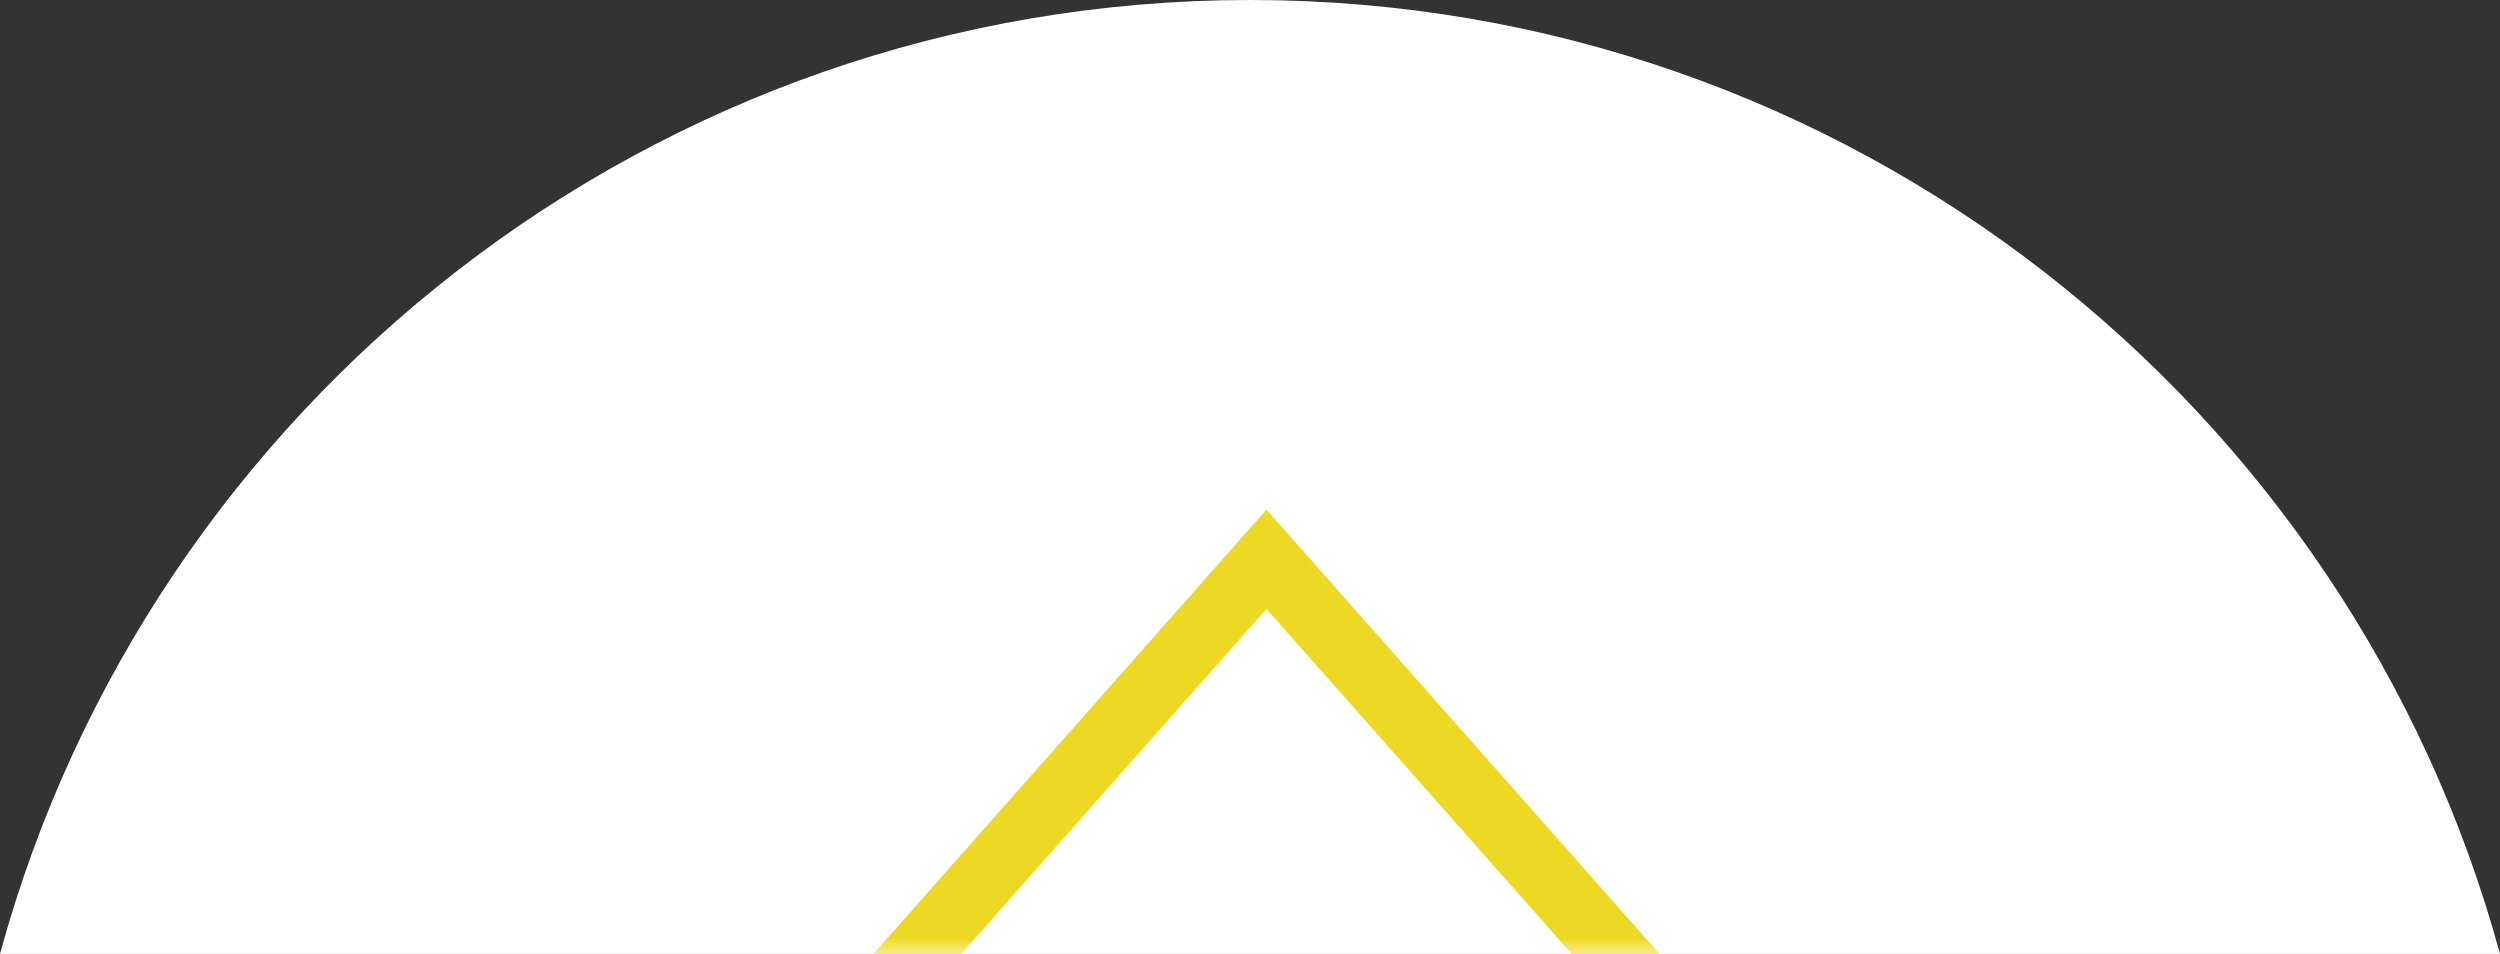 <svg width="76" height="29" viewBox="0 0 76 29" fill="none" xmlns="http://www.w3.org/2000/svg">
<rect x="0" y="0" width="76" height="29" fill="#333333" stroke="none"/>
<path fill-rule="evenodd" clip-rule="evenodd" d="M0 29C4.554 12.287 19.842 0 38 0C56.158 0 71.446 12.287 76 29H0Z" fill="white"/>
<mask id="mask0_2940_768" style="mask-type:alpha" maskUnits="userSpaceOnUse" x="0" y="0" width="76" height="29">
<path fill-rule="evenodd" clip-rule="evenodd" d="M0 29C4.554 12.287 19.842 0 38 0C56.158 0 71.446 12.287 76 29H0Z" fill="white"/>
</mask>
<g mask="url(#mask0_2940_768)">
<path d="M27 30L38.5 17L50 30" stroke="#EDD923" stroke-width="2"/>
</g>
</svg>
